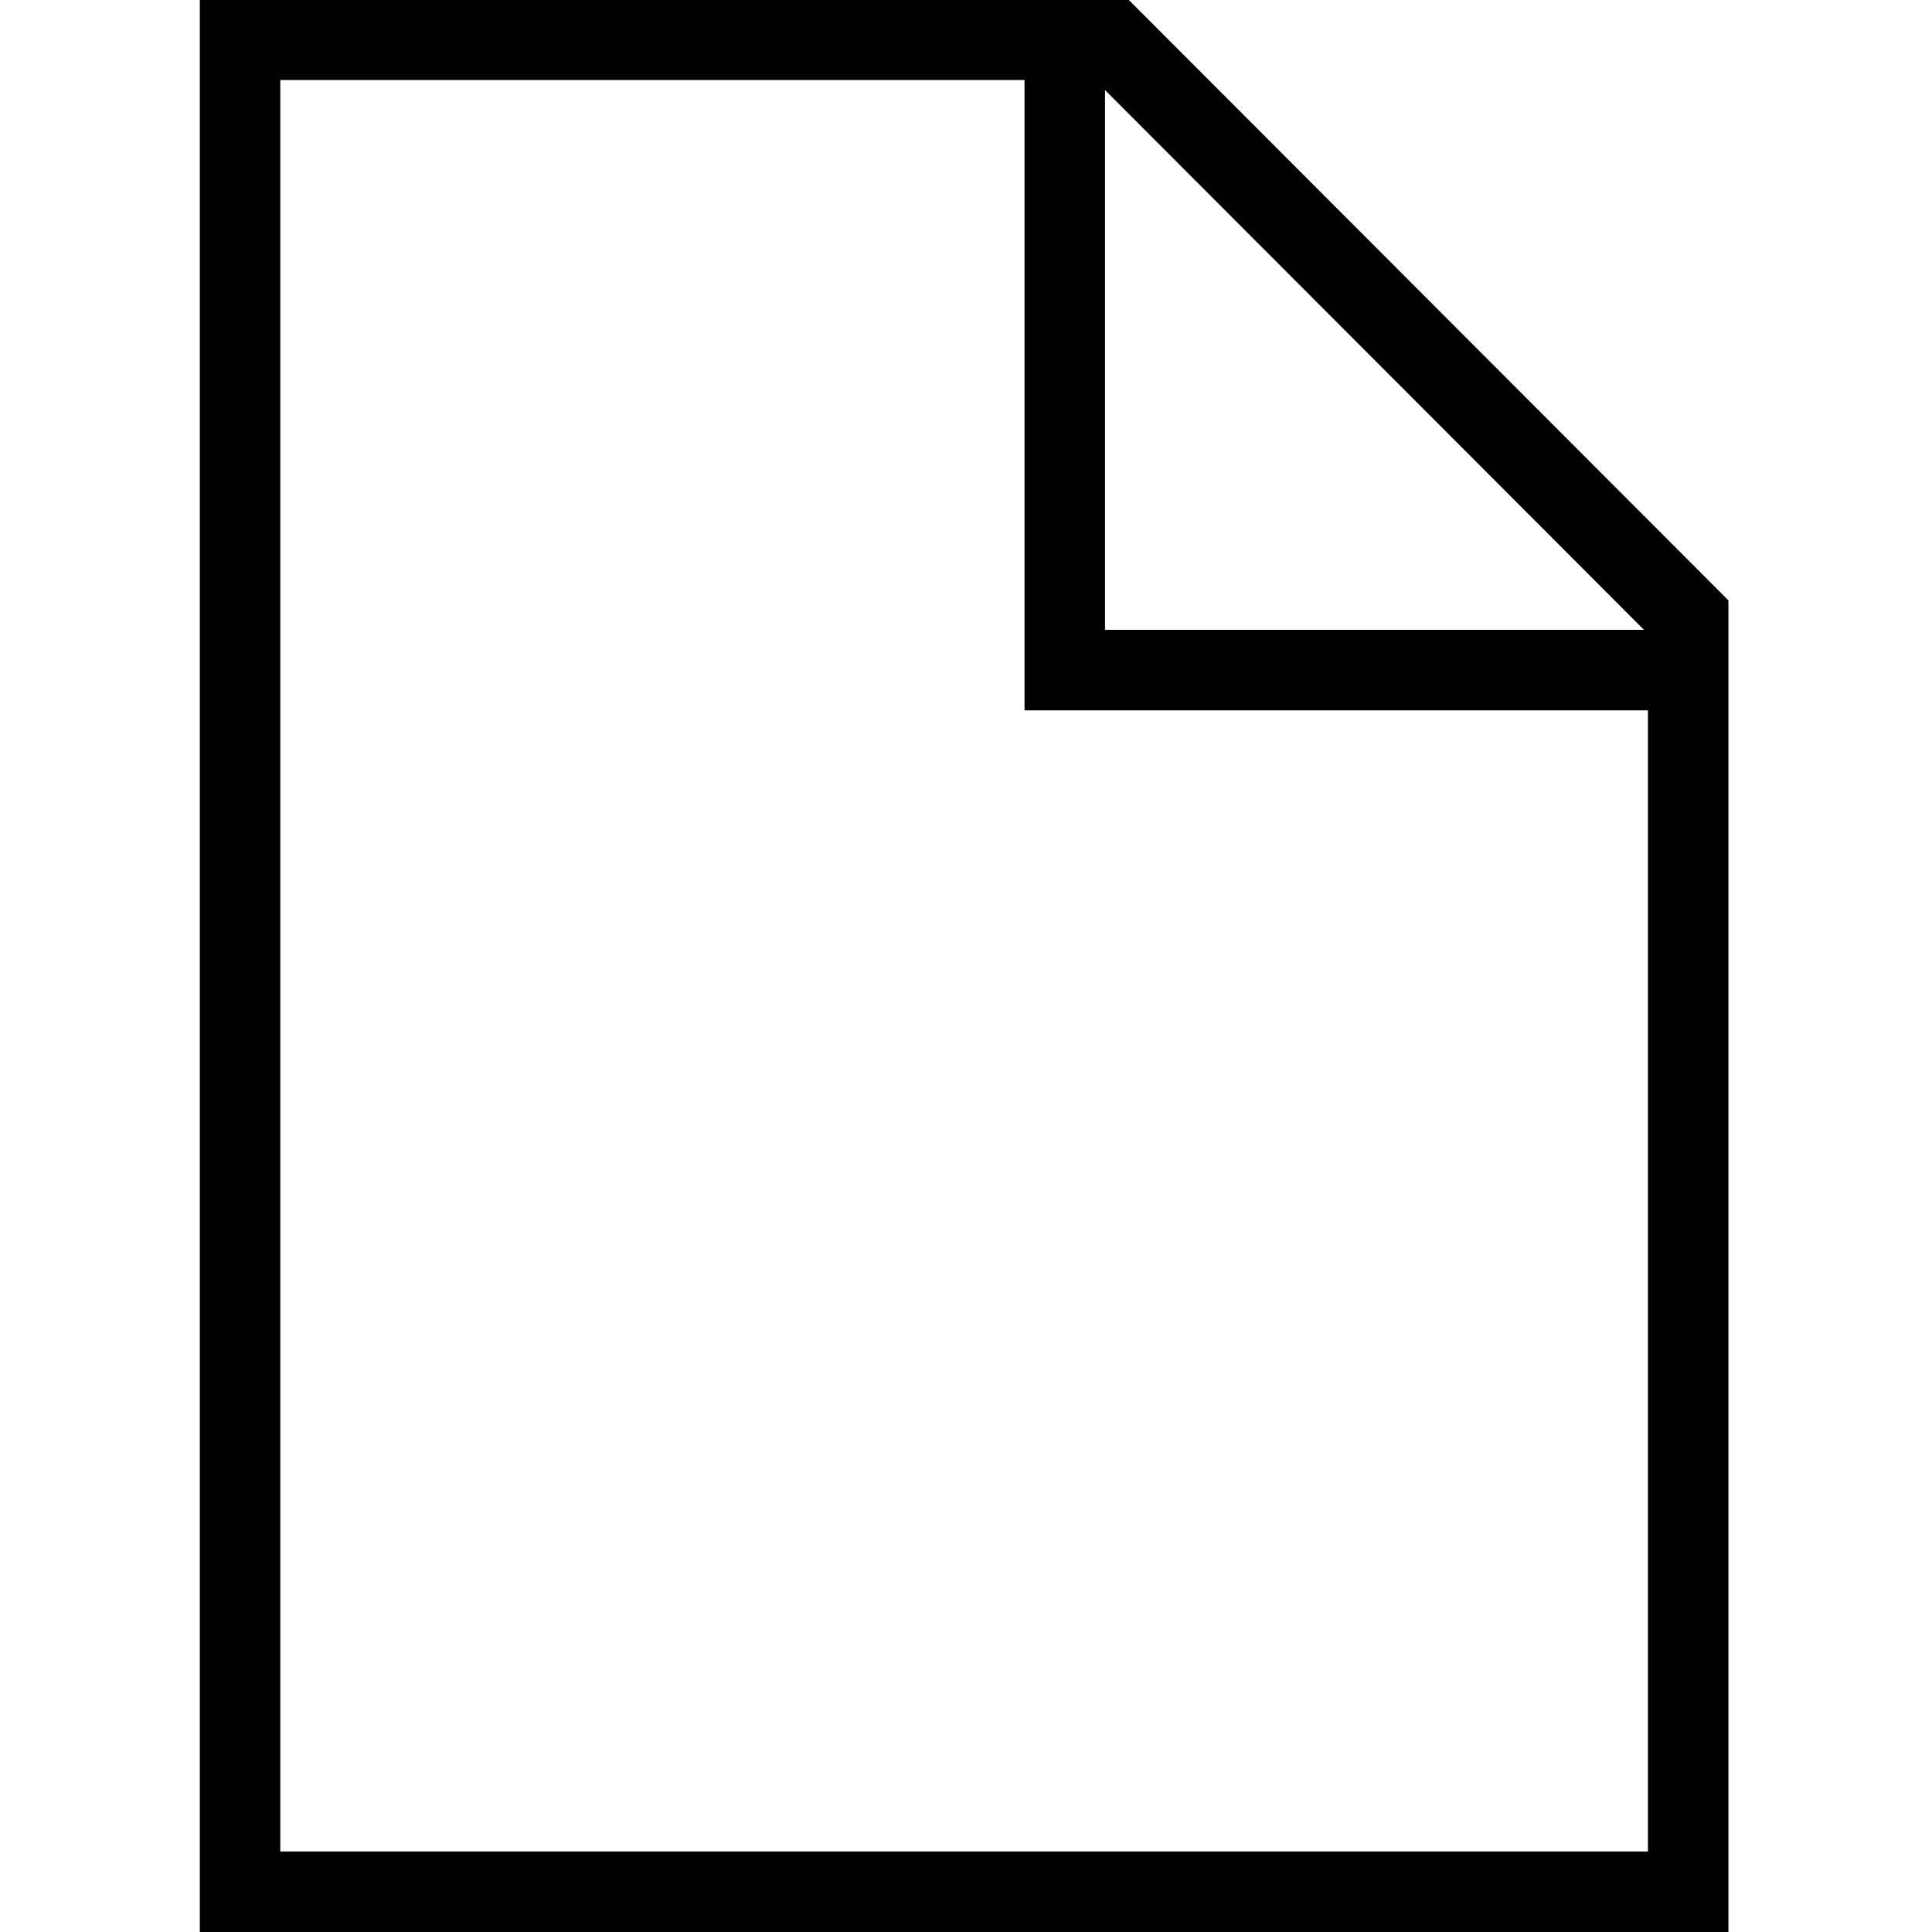 <?xml version="1.0" encoding="utf-8"?>
<svg version="1.2" xmlns="http://www.w3.org/2000/svg" xmlns:xlink="http://www.w3.org/1999/xlink"
	 x="0px" y="0px" width="24px" height="24px" viewBox="0 0 24 24">
<path d="M14.017-0.006H2.482V24h18.989V7.458L14.017-0.006z M13.727,1.119l6.695,6.705h-6.695V1.119z M3.482,23
	V0.994h9.245v7.83h7.744V23H3.482z"/>
</svg>
